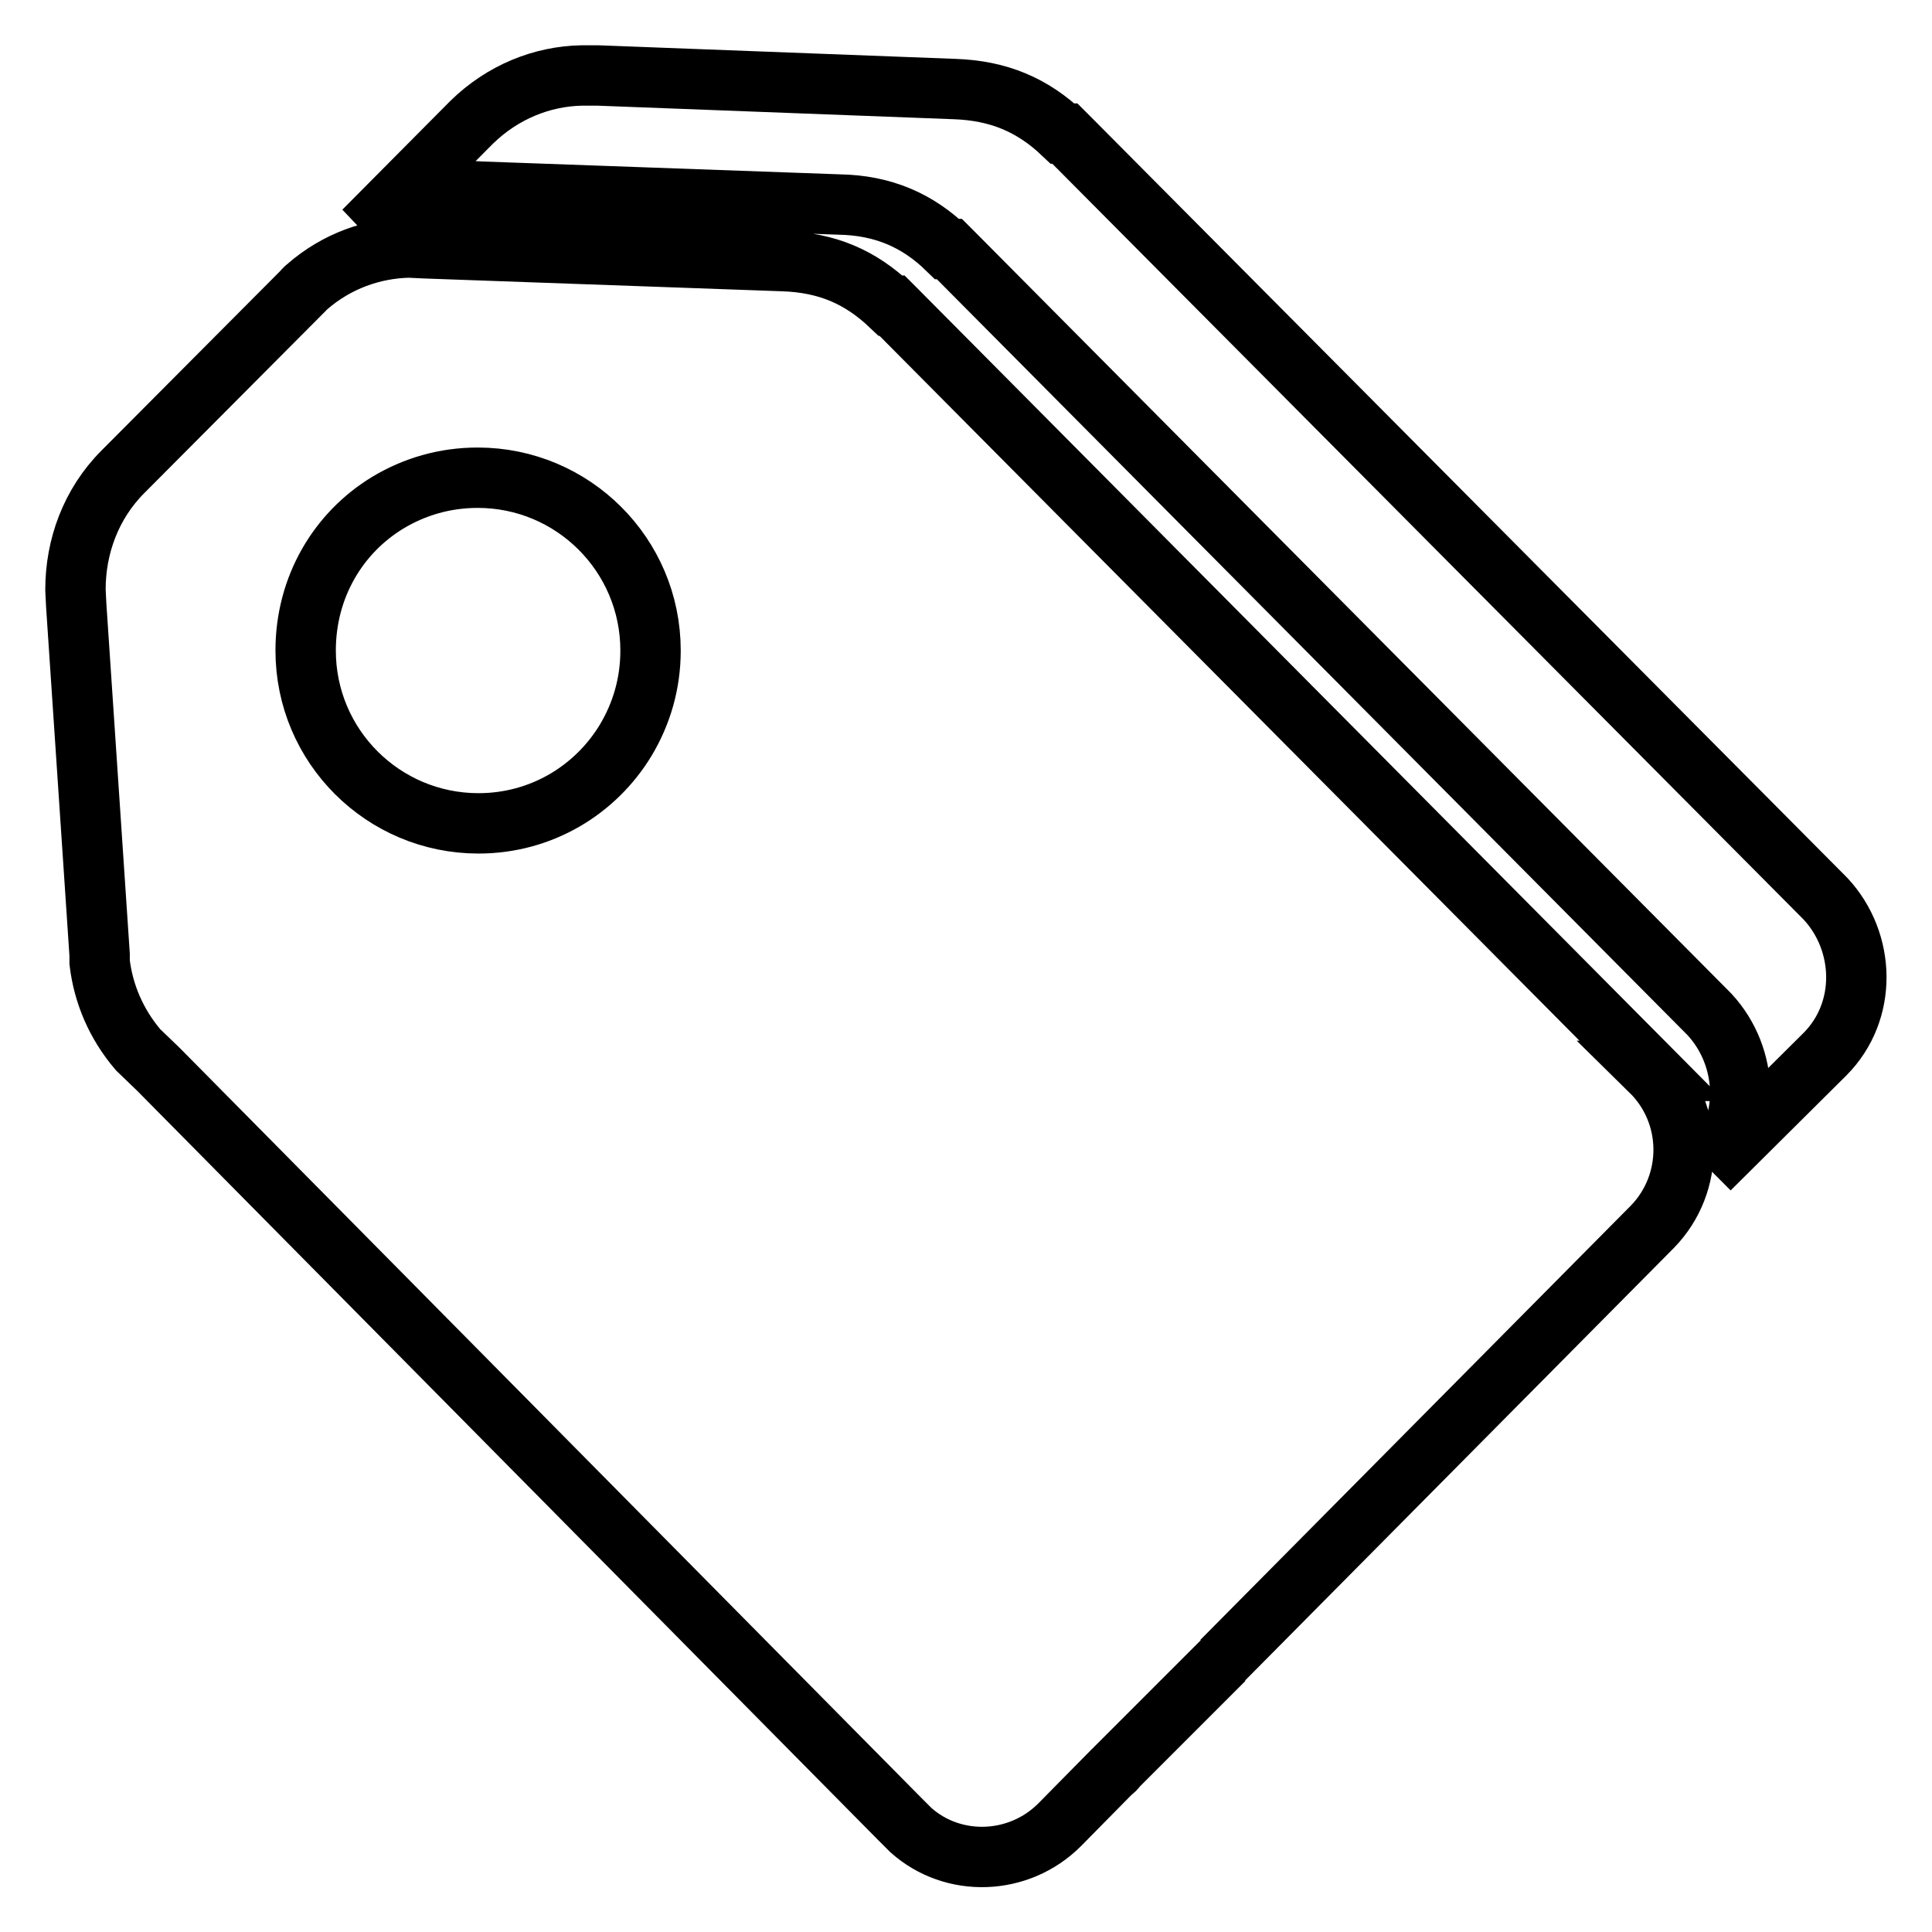 <?xml version="1.0" encoding="utf-8"?>
<!-- Svg Vector Icons : http://www.onlinewebfonts.com/icon -->
<!DOCTYPE svg PUBLIC "-//W3C//DTD SVG 1.1//EN" "http://www.w3.org/Graphics/SVG/1.1/DTD/svg11.dtd">
<svg version="1.1" xmlns="http://www.w3.org/2000/svg" xmlns:xlink="http://www.w3.org/1999/xlink" x="0px" y="0px" viewBox="0 0 256 256" enable-background="new 0 0 256 256" xml:space="preserve">
<g> <path stroke-width="8" fill-opacity="0" stroke="#000000"  d="M241.9,119.1L241.9,119.1C241.9,119.1,241.9,119.1,241.9,119.1L141.8,18.4l0,0l-0.7-0.7h-0.3 c-4-3.8-8.5-5.7-14.3-5.9l0,0L79.2,10L77.1,10c-5.3,0.1-10.5,2.2-14.6,6.2L48.2,30.6c3.9-3.5,8.7-5.3,13.7-5.3l2,0.1l47.3,1.7l0,0 c5.8,0.1,10.4,2.1,14.3,5.9c0,0,0.2,0,0.3,0l0.7,0.7l0,0l100,100.7l0,0l0,0c5.3,5.7,5.6,14.9,0,20.5l15.3-15.2 C247.5,134,247.2,124.8,241.9,119.1z M218.7,141.9h0.2l-100-100.7l0,0l-0.7-0.7h-0.2c-4-3.8-8.4-5.7-14.2-5.9l0,0l-47.5-1.7 l-2.1-0.1c-4.8,0.1-9.6,1.8-13.5,5.2c-0.2,0.2-0.4,0.3-0.5,0.5c-0.2,0.2-0.4,0.4-0.6,0.6L16.3,62.5C12,66.8,10,72.5,10,78.1 c0,0,0,0,0,0.1l0.1,2l3.1,46.3c0,0.1,0,0.1,0,0.1v0.9l0,0c0.5,4.2,2.2,8.2,5.1,11.6l2.7,2.6l98.2,99.3l1.5,1.5 c5.6,5,14.3,4.7,19.7-0.7l6.9-7c0.3-0.2,0.5-0.4,0.7-0.7l14.2-14.2c-0.1,0.1-0.2,0.1-0.3,0.2l57.1-57.6 C224.5,156.8,224.5,147.6,218.7,141.9L218.7,141.9z M51.4,66.6c3.5-2.1,7.5-3.3,11.9-3.3c12.6,0,22.9,10.2,22.9,22.9 c0,4.4-1.2,8.4-3.3,11.9c-4,6.6-11.2,11-19.5,11c-12.6,0-22.9-10.2-22.9-22.9C40.5,77.8,44.8,70.6,51.4,66.6z"/></g>
</svg>